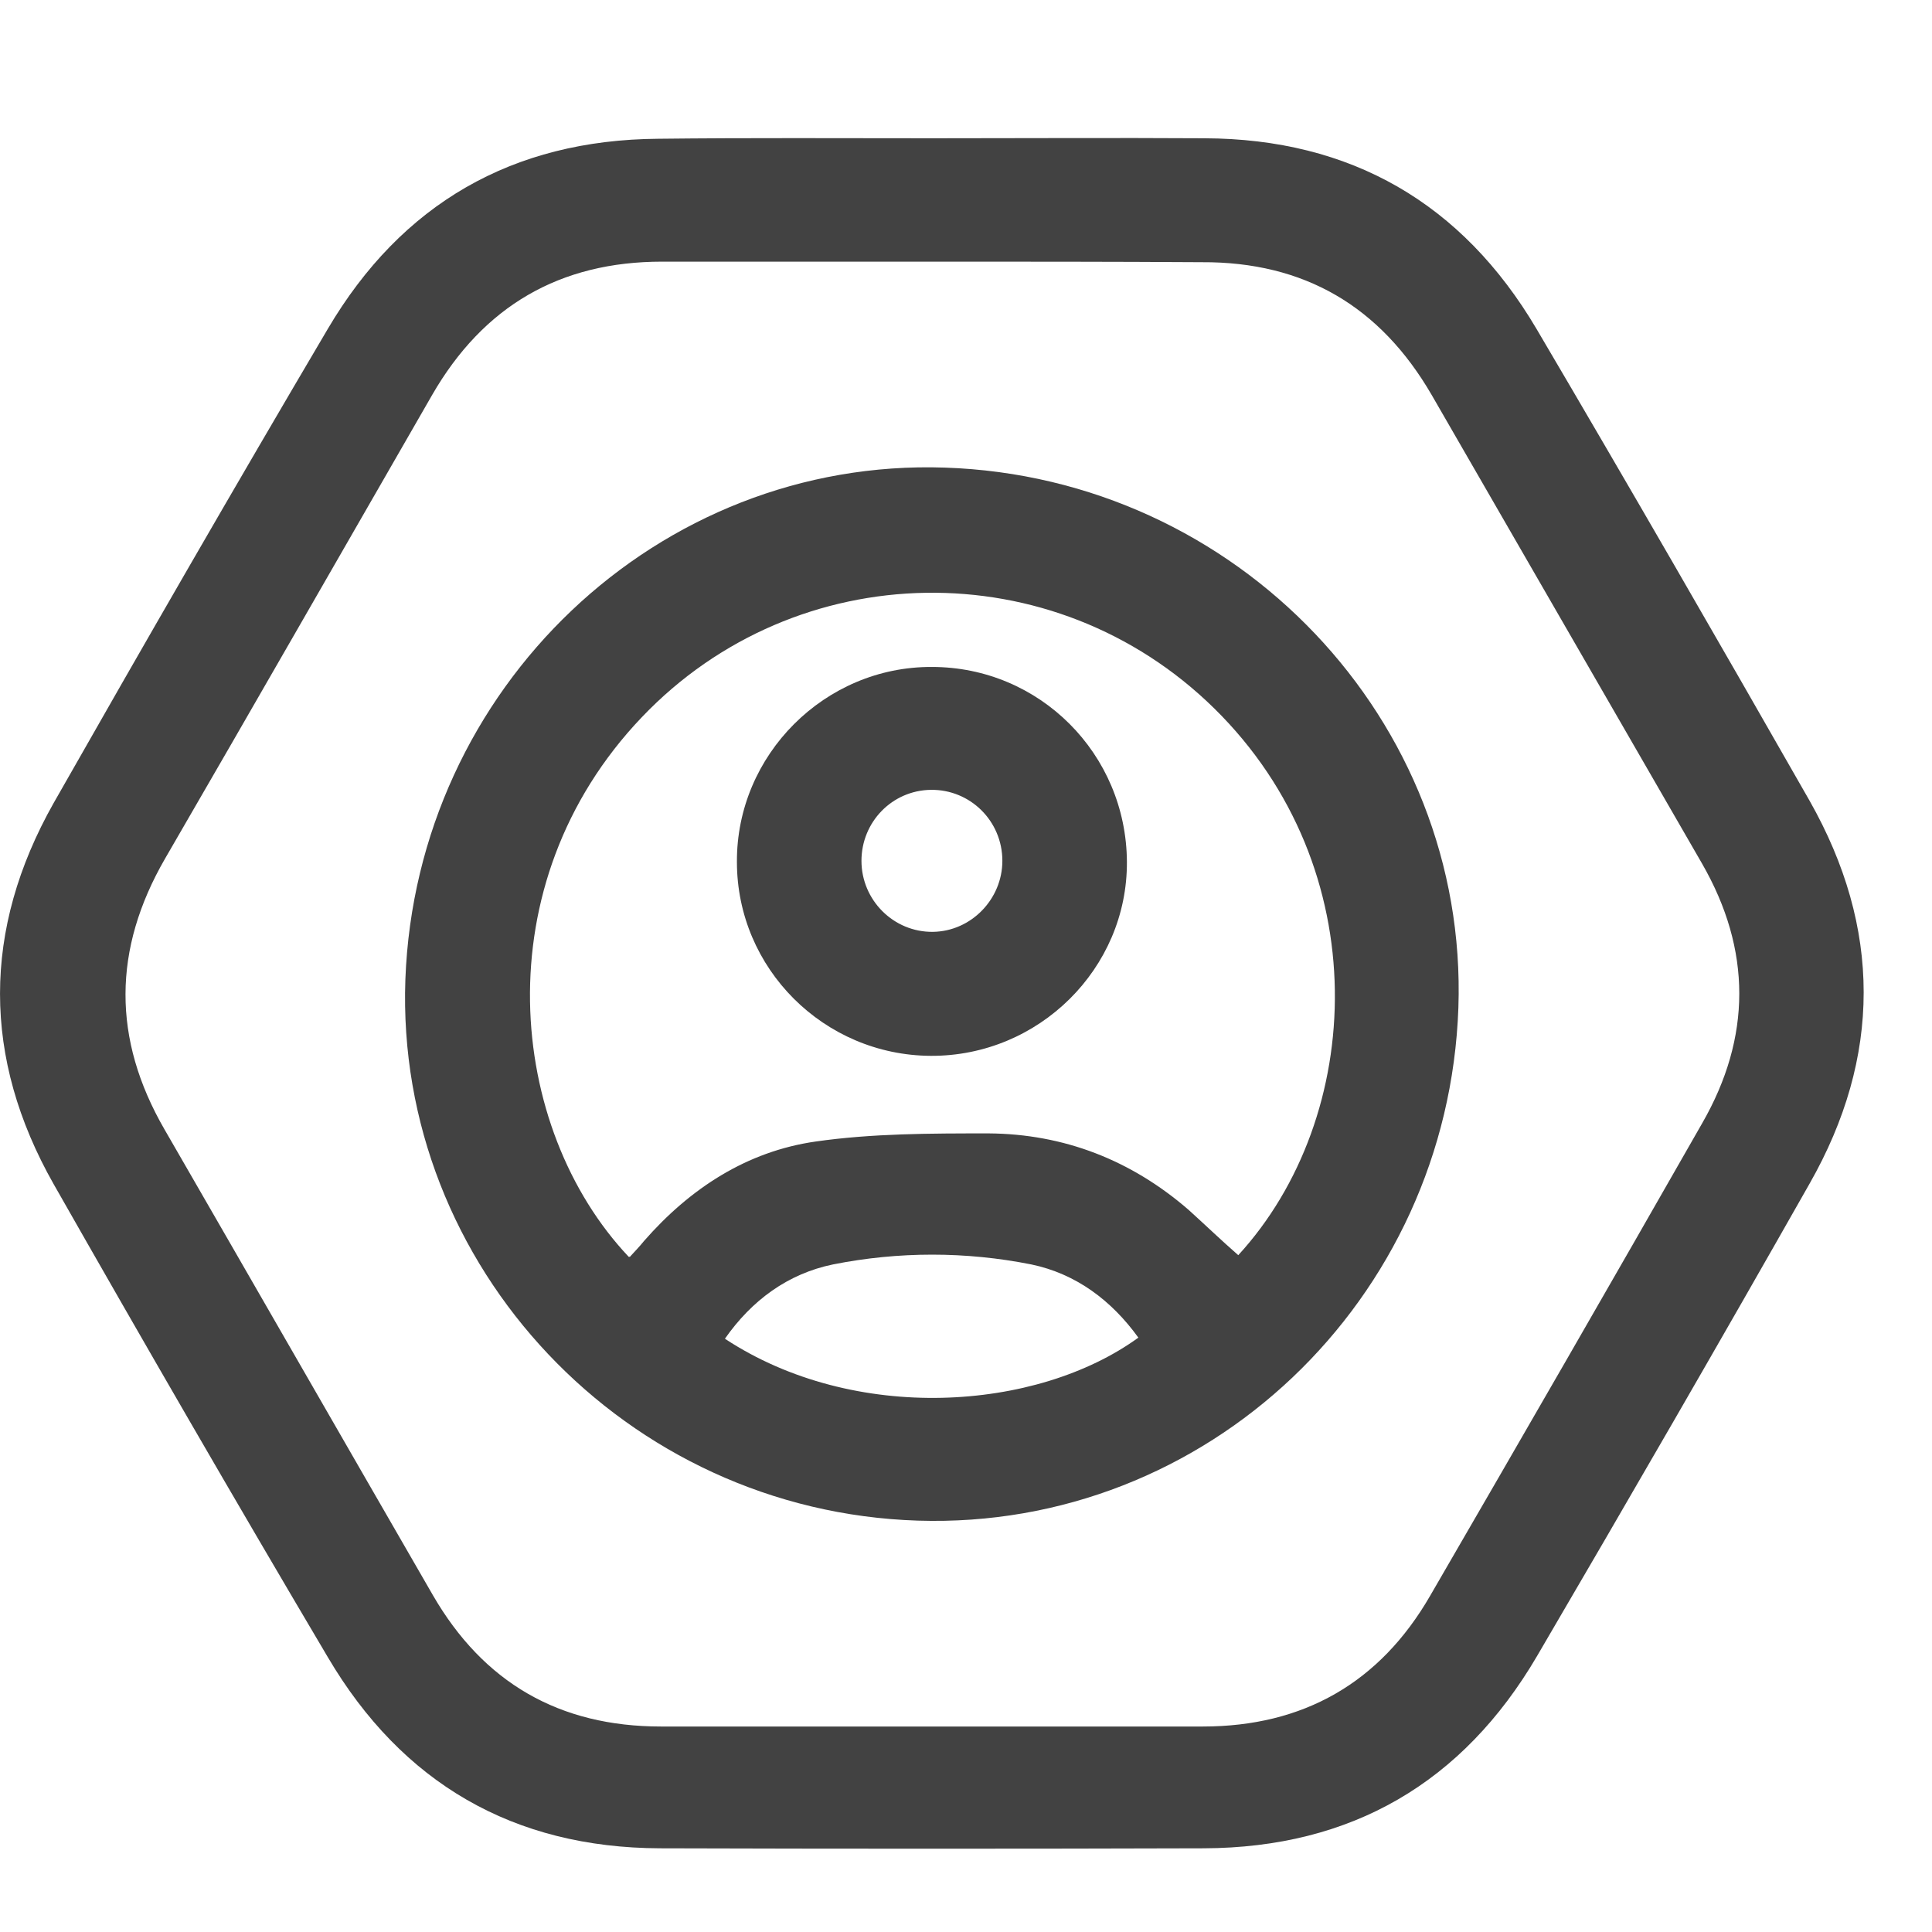 <svg width="28" height="28" viewBox="0 0 28 28" fill="none" xmlns="http://www.w3.org/2000/svg">
<path d="M13.514 2.004C14.828 2.004 16.142 1.996 17.456 2.004C19.577 2.011 21.192 2.945 22.268 4.766C23.606 7.038 24.92 9.318 26.226 11.605C27.271 13.449 27.271 15.318 26.226 17.154C24.928 19.442 23.606 21.729 22.276 24.001C21.2 25.837 19.585 26.779 17.448 26.787C14.82 26.795 12.192 26.795 9.564 26.787C7.443 26.779 5.828 25.845 4.751 24.017C3.406 21.745 2.084 19.457 0.778 17.162C-0.259 15.333 -0.259 13.473 0.778 11.637C2.084 9.341 3.406 7.046 4.751 4.766C5.82 2.953 7.427 2.027 9.54 2.011C10.862 1.996 12.184 2.004 13.514 2.004ZM13.506 3.792C12.2 3.792 10.902 3.792 9.596 3.792C8.115 3.792 7.007 4.434 6.263 5.724C4.973 7.964 3.691 10.204 2.392 12.444C1.633 13.758 1.625 15.056 2.385 16.37C3.683 18.618 4.973 20.866 6.271 23.114C7.007 24.389 8.108 25.022 9.58 25.022C12.2 25.022 14.812 25.022 17.432 25.022C18.889 25.022 19.997 24.389 20.725 23.13C22.047 20.851 23.361 18.571 24.667 16.283C25.387 15.033 25.387 13.766 24.667 12.515C23.361 10.252 22.055 7.988 20.749 5.724C20.005 4.442 18.904 3.792 17.416 3.8C16.11 3.792 14.812 3.792 13.506 3.792Z" fill="#424242"/>
<path d="M21.136 14.605C20.986 18.848 17.487 22.172 13.3 22.038C9.073 21.903 5.725 18.357 5.875 14.194C6.033 9.967 9.54 6.634 13.696 6.777C17.93 6.919 21.279 10.441 21.136 14.605ZM17.946 18.191C19.783 16.188 19.957 12.587 17.598 10.267C15.271 7.98 11.543 8.043 9.302 10.394C6.991 12.816 7.355 16.355 9.112 18.215C9.12 18.215 9.136 18.215 9.136 18.207C9.2 18.136 9.271 18.064 9.334 17.985C9.999 17.225 10.822 16.687 11.82 16.544C12.643 16.426 13.49 16.426 14.329 16.426C15.421 16.434 16.395 16.814 17.226 17.534C17.471 17.756 17.701 17.977 17.946 18.191ZM10.506 19.402C12.382 20.637 15.025 20.455 16.498 19.386C16.11 18.848 15.595 18.46 14.946 18.325C13.996 18.136 13.023 18.136 12.073 18.325C11.416 18.46 10.893 18.848 10.506 19.402Z" fill="#424242"/>
<path d="M13.49 15.302C11.939 15.294 10.68 14.035 10.68 12.492C10.672 10.94 11.955 9.658 13.506 9.666C15.065 9.666 16.324 10.924 16.332 12.492C16.34 14.035 15.057 15.309 13.49 15.302ZM14.527 12.476C14.527 11.898 14.06 11.439 13.49 11.447C12.928 11.455 12.485 11.914 12.485 12.476C12.485 13.046 12.952 13.513 13.522 13.505C14.076 13.497 14.527 13.03 14.527 12.476Z" fill="#424242"/>
</svg>
